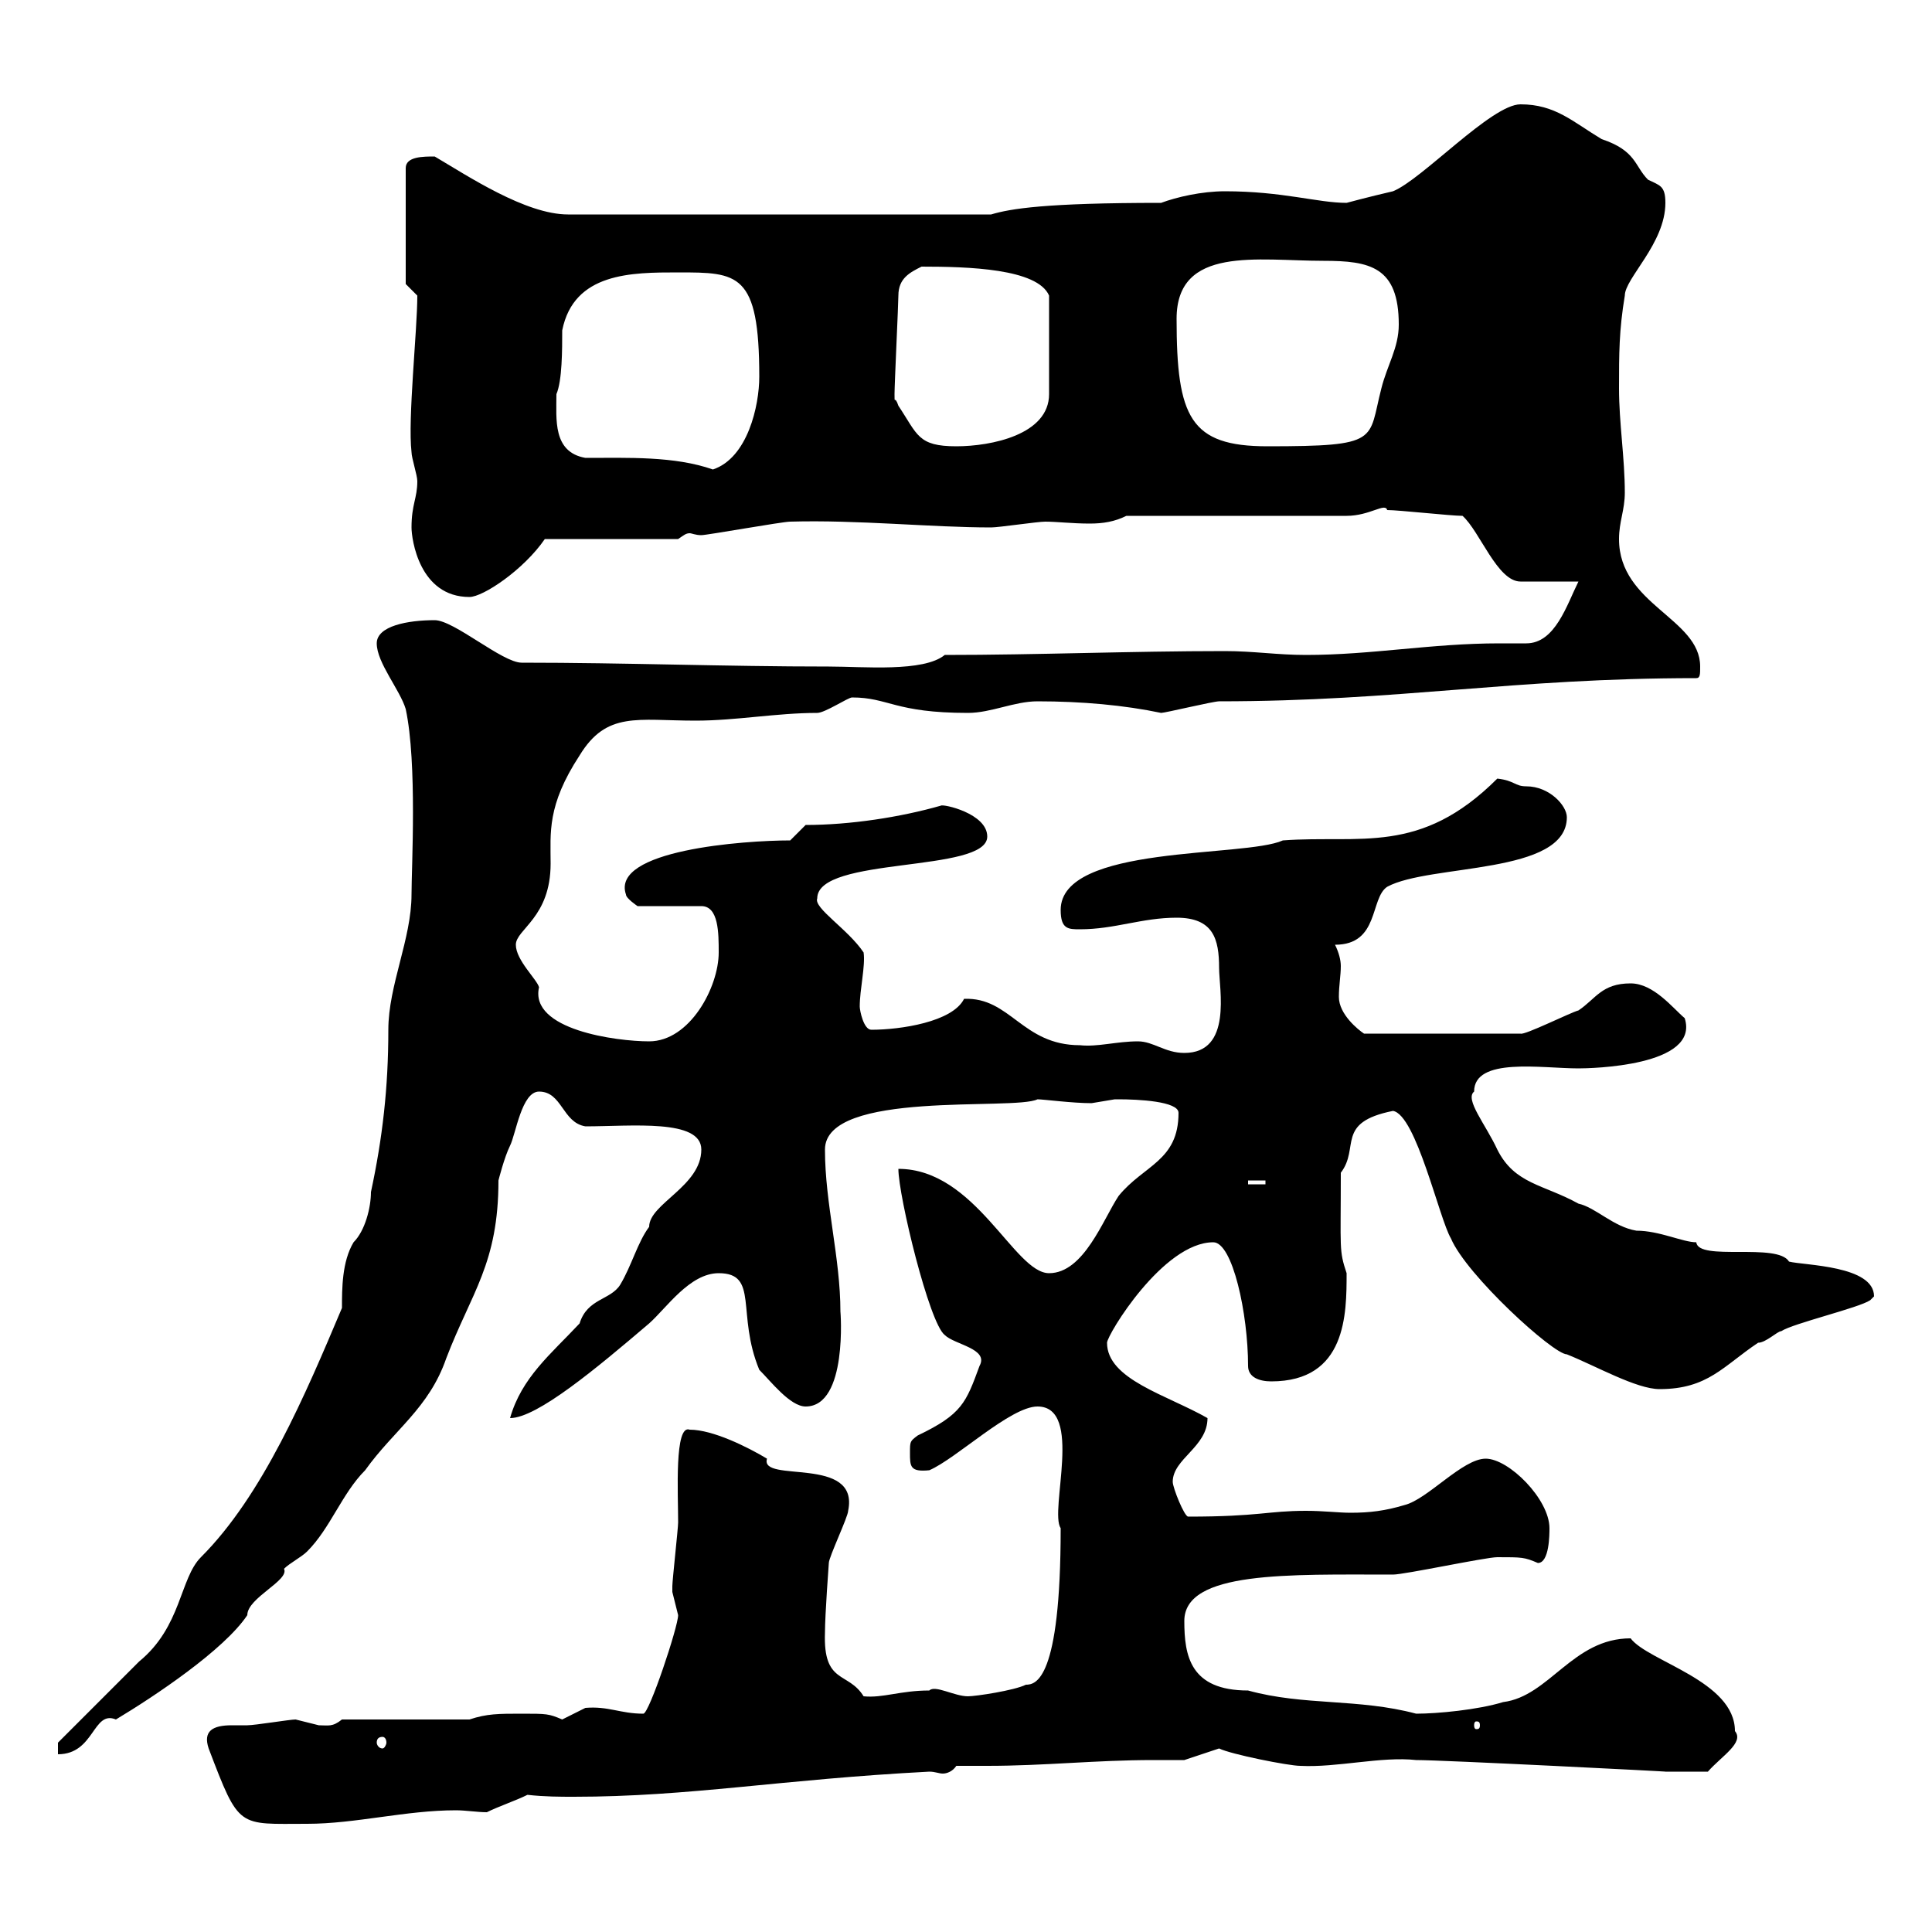 <svg xmlns="http://www.w3.org/2000/svg" xmlns:xlink="http://www.w3.org/1999/xlink" width="300" height="300"><path d="M32.40 271.50C37.20 284.10 36.90 283.20 47.70 283.20C55.20 283.20 63 281.10 70.80 281.10C72.30 281.10 74.10 281.40 75.60 281.40C77.40 280.50 80.10 279.60 81.90 278.70C84.60 279 87 279 89.10 279C107.10 279 121.20 276.30 144.30 275.10C145.20 275.10 145.80 275.40 146.40 275.40C147 275.40 147.90 275.10 148.50 274.20C150 274.20 151.80 274.20 153.30 274.20C162.30 274.20 170.10 273.30 179.10 273.30C180.60 273.30 182.10 273.30 183.90 273.30L189.30 271.50C191.10 272.40 200.10 274.20 201.90 274.20C207.60 274.50 214.50 272.70 219.90 273.30C224.10 273.30 259.50 275.10 258.60 275.10C259.80 275.10 264 275.10 265.20 275.10C267.30 272.70 270.90 270.60 269.40 268.80C269.40 261 255.90 258 253.20 254.40C244.20 254.40 240.60 263.40 233.40 264.30C229.50 265.50 223.20 266.10 219.90 266.10C210.90 263.70 202.50 264.90 193.80 262.50C184.80 262.50 183.90 257.10 183.90 251.70C183.90 243.90 200.10 244.50 216.30 244.50C218.10 244.50 230.70 241.80 232.50 241.80C236.40 241.80 236.70 241.80 238.80 242.70C240.60 242.70 240.60 238.20 240.60 237.30C240.60 232.80 234.30 226.50 230.70 226.50C227.10 226.50 221.70 232.80 218.10 233.70C215.10 234.60 212.70 234.90 209.70 234.90C207.90 234.90 205.50 234.60 202.80 234.60C196.80 234.60 195.60 235.50 184.50 235.50C183.90 235.50 182.10 231 182.10 230.10C182.10 226.50 187.50 224.70 187.50 220.20C181.20 216.60 171.90 214.20 171.90 208.50C171.90 207.30 180.60 192.90 188.40 192.90C191.40 192.90 193.80 204 193.80 212.10C193.80 213.90 195.60 214.50 197.40 214.50C209.10 214.50 209.10 204 209.10 197.70C207.90 194.10 208.20 194.10 208.20 182.10C211.20 178.20 207.30 174.30 216.30 172.50C219.90 173.10 223.50 189.30 225.30 192.30C227.70 198 241.20 210.30 243.30 210.30C247.80 212.10 254.10 215.70 257.70 215.70C265.20 215.70 267.60 212.10 273 208.50C274.20 208.50 276 206.70 276.60 206.70C278.40 205.50 288.60 203.10 290.40 201.90C290.40 201.90 291 201.30 291 201.30C291 196.50 280.20 196.50 277.80 195.90C276 192.90 263.70 195.90 263.40 192.90C261.30 192.90 257.70 191.10 254.10 191.10C250.50 190.50 247.80 187.50 245.10 186.90C239.70 183.90 235.20 183.90 232.50 178.50C230.70 174.60 227.40 170.70 228.90 169.50C228.90 164.10 239.40 165.90 245.10 165.90C246.90 165.90 264 165.60 261.60 158.10C259.80 156.60 256.80 152.70 253.20 152.70C248.70 152.70 247.80 155.10 245.10 156.90C243.90 157.20 236.70 160.80 236.10 160.50L211.80 160.50C210.90 159.90 207.90 157.50 207.90 154.80C207.90 153 208.20 151.50 208.20 150C208.20 149.10 207.90 147.90 207.30 146.70C214.20 146.70 212.70 139.50 215.40 137.70C222 134.10 243.30 135.90 243.30 126.90C243.30 125.10 240.60 122.10 237 122.10C235.20 122.10 235.20 121.20 232.50 120.90C220.50 132.90 211.20 129.60 199.20 130.50C193.20 133.20 164.70 131.10 164.70 141.30C164.70 144.30 165.90 144.30 167.70 144.30C173.10 144.30 177.30 142.50 182.70 142.50C188.40 142.50 189.30 145.80 189.30 150.30C189.30 153.60 191.40 163.50 183.90 163.50C180.90 163.50 179.10 161.70 176.70 161.70C173.40 161.70 170.40 162.60 167.70 162.30C158.70 162.30 156.90 154.80 149.70 155.10C147.90 158.70 139.80 159.90 135.30 159.90C134.10 159.90 133.50 156.90 133.50 156.30C133.50 153.60 134.40 150 134.10 147.90C131.70 144.30 126.30 141 126.90 139.50C126.90 132.90 153.30 135.60 153.30 129.90C153.30 126.30 146.40 124.80 146.10 125.10C139.80 126.90 132 128.10 125.10 128.10L122.70 130.50C115.50 130.50 94.80 132 97.20 138.90C97.20 139.50 99 140.70 99 140.70L108.90 140.70C111.60 140.70 111.60 144.90 111.60 147.90C111.60 153.30 107.10 161.70 100.80 161.70C95.70 161.70 82.20 159.90 83.70 153.30C83.40 152.10 80.10 149.10 80.10 146.70C80.10 144.30 85.50 142.50 85.50 134.10C85.50 129.30 84.90 125.10 90 117.30C94.20 110.40 99 111.90 108 111.90C114.30 111.90 120.60 110.70 126.90 110.70C128.10 110.70 131.70 108.30 132.30 108.30C138 108.30 138.90 110.70 150.30 110.70C153.90 110.70 157.50 108.90 161.10 108.90C168 108.90 174.60 109.50 180.30 110.70C180.90 110.70 188.40 108.90 189.30 108.90C217.20 108.90 234.90 105.30 263.40 105.30C264 105.30 264 104.70 264 103.50C264 96 251.40 93.90 251.40 83.70C251.40 81 252.30 79.20 252.30 76.50C252.30 71.10 251.40 65.70 251.40 60.30C251.40 54.90 251.40 51.30 252.30 45.90C252.30 43.20 258.60 37.80 258.60 31.50C258.60 28.80 257.70 28.80 255.90 27.90C253.80 25.80 254.10 23.40 248.70 21.60C244.20 18.90 241.50 16.20 236.10 16.20C231.60 16.20 220.80 27.90 216.30 29.70C212.40 30.60 209.10 31.50 209.10 31.50C204.60 31.50 199.20 29.70 190.20 29.70C186.60 29.70 182.70 30.60 180.30 31.50C162.30 31.50 156.90 32.40 153.90 33.30L88.20 33.30C81.60 33.30 72.60 27.30 67.50 24.30C65.70 24.30 63 24.30 63 26.10L63 44.10C63 44.10 64.80 45.90 64.80 45.90C64.80 51.30 63.30 65.10 63.90 70.20C63.90 71.10 64.80 73.80 64.80 74.70C64.80 77.40 63.90 78.30 63.90 81.90C63.90 83.70 65.10 92.70 72.90 92.70C75 92.70 81.30 88.50 84.60 83.70L105.30 83.70C106.20 83.10 106.50 82.80 107.10 82.80C107.40 82.80 108 83.10 108.90 83.10C109.80 83.10 121.50 81 122.70 81C133.20 80.70 144.60 81.90 153.90 81.90C155.10 81.90 161.10 81 162.30 81C164.10 81 166.50 81.30 169.20 81.30C171.30 81.30 173.10 81 174.90 80.10L209.10 80.10C212.70 80.10 215.10 78 215.40 79.20C217.20 79.20 225.30 80.10 227.10 80.10C229.80 82.50 232.50 90.30 236.10 90.30C237.90 90.30 244.20 90.30 245.10 90.30C243.30 93.90 241.50 99.90 237 99.90C235.80 99.90 234.30 99.90 232.80 99.90C222.30 99.90 213 101.70 202.80 101.70C198.30 101.70 194.70 101.10 190.20 101.10C175.50 101.10 161.10 101.70 146.70 101.70C143.40 104.40 134.10 103.50 128.70 103.50C112.50 103.50 97.20 102.90 81 102.90C78 102.90 70.50 96.30 67.50 96.30C63.30 96.30 58.50 97.20 58.50 99.90C58.50 102.90 62.10 107.10 63 110.10C64.80 118.50 63.90 134.70 63.90 138.90C63.90 145.80 60.30 153 60.30 159.90C60.30 168.90 59.40 176.70 57.60 185.10C57.60 187.50 56.70 191.10 54.90 192.90C53.10 195.90 53.10 200.10 53.10 203.10C47.40 216.60 40.80 232.20 31.20 241.80C27.90 245.10 28.20 252.60 21.60 258L9 270.60L9 272.40C14.70 272.40 14.40 265.50 18 267C24 263.40 34.80 256.20 38.40 250.80C38.40 248.10 45 245.40 44.10 243.60C45 242.70 46.80 241.80 47.70 240.90C51.30 237.30 53.10 231.90 56.70 228.30C61.20 222 66.60 218.70 69.30 210.90C73.20 200.70 77.40 196.20 77.40 183.30C77.40 183.30 78.30 179.70 79.20 177.90C80.10 176.10 81 169.50 83.70 169.50C87.30 169.50 87.30 174.30 90.90 174.90C98.10 174.90 108.90 173.70 108.90 178.50C108.90 184.20 100.80 186.90 100.80 190.50C99 192.90 98.10 196.50 96.30 199.50C94.80 201.90 91.20 201.60 90 205.50C85.50 210.30 81 213.90 79.20 220.20C83.40 220.20 92.70 212.40 100.80 205.50C103.50 203.10 107.10 197.70 111.60 197.70C117.90 197.70 114.30 204 117.90 212.70C119.70 214.50 122.70 218.40 125.10 218.40C131.70 218.40 130.50 203.40 130.50 203.70C130.50 195.30 128.10 186.90 128.10 178.50C128.10 169.20 157.50 172.50 161.10 170.70C162 170.70 166.50 171.30 169.50 171.30C169.50 171.30 173.10 170.70 173.10 170.70C173.70 170.70 173.70 170.70 173.70 170.70C176.70 170.70 183 171 183 172.80C183 180.30 177.60 180.90 173.70 185.70C171.30 189.30 168.30 197.70 162.90 197.70C157.50 197.70 151.50 181.50 139.50 181.50C139.50 185.70 144.30 205.50 146.70 207.30C148.20 208.80 153.60 209.40 152.10 212.10C150 217.80 149.40 219.60 142.50 222.90C141.30 223.80 141.30 223.80 141.30 225.60C141.30 227.70 141.30 228.60 144.30 228.30C148.50 226.50 156.90 218.40 161.10 218.40C168.30 218.40 162.90 234.60 164.70 237.30C164.70 261 160.80 261.60 159.30 261.60C157.50 262.50 151.50 263.40 150.30 263.40C148.20 263.40 145.20 261.60 144.30 262.50C139.80 262.50 137.10 263.70 134.10 263.40C131.70 259.50 127.80 261.60 128.10 253.50C128.10 250.80 128.70 242.70 128.70 242.70C128.70 241.80 131.70 235.50 131.70 234.60C133.50 225.90 117.90 230.40 119.10 226.50C116.10 224.70 110.70 222 107.10 222C104.70 221.10 105.30 231.90 105.30 236.40C105.30 237.30 104.40 245.40 104.40 246.30C104.40 246.30 104.40 246.30 104.40 247.20C104.40 247.20 105.30 250.80 105.30 250.80C105.30 252.60 100.80 266.10 99.90 266.10C96.30 266.10 94.50 264.90 90.90 265.20C90.90 265.20 87.30 267 87.30 267C85.20 266.10 84.90 266.10 81 266.10C77.40 266.10 75.60 266.10 72.90 267L53.10 267C51.60 268.20 51 267.90 49.50 267.90C49.50 267.90 45.90 267 45.90 267C45 267 39.60 267.90 38.40 267.90C37.80 267.90 36.60 267.90 36 267.90C33 267.90 31.50 268.80 32.40 271.50ZM59.40 269.70C59.70 269.70 60 270 60 270.60C60 270.90 59.70 271.50 59.40 271.50C58.80 271.50 58.50 270.90 58.50 270.60C58.50 270 58.80 269.70 59.40 269.70ZM229.80 267.90C229.80 268.50 229.50 268.50 229.20 268.50C229.20 268.50 228.90 268.50 228.90 267.90C228.90 267.30 229.20 267.30 229.20 267.30C229.50 267.30 229.80 267.30 229.80 267.90ZM193.80 183.30L196.50 183.30L196.50 183.90L193.80 183.90ZM90.90 71.10C85.80 70.20 86.40 65.10 86.40 61.20C87.30 59.10 87.30 54.30 87.30 51.30C89.10 42.30 98.10 42.30 105.30 42.30C114.60 42.30 117.90 42.30 117.90 58.50C117.90 63 116.10 71.10 110.70 72.90C104.70 70.80 97.50 71.10 90.90 71.10ZM138.90 61.20C138.90 59.70 139.50 47.10 139.50 45.90C139.50 43.20 141.30 42.30 143.10 41.40C150.30 41.40 161.10 41.70 162.90 45.90C162.90 52.20 162.90 59.40 162.90 61.20C162.90 67.50 153.90 69.30 148.50 69.30C142.50 69.30 142.50 67.50 139.50 63C138.90 61.20 138.90 63 138.90 61.20ZM182.70 49.50C182.70 38.10 195.30 40.50 205.50 40.50C212.70 40.50 217.20 41.40 217.20 50.40C217.20 54 215.40 56.70 214.50 60.30C212.40 68.40 214.50 69.30 196.80 69.30C184.80 69.30 182.70 64.80 182.70 49.50Z"/></svg>